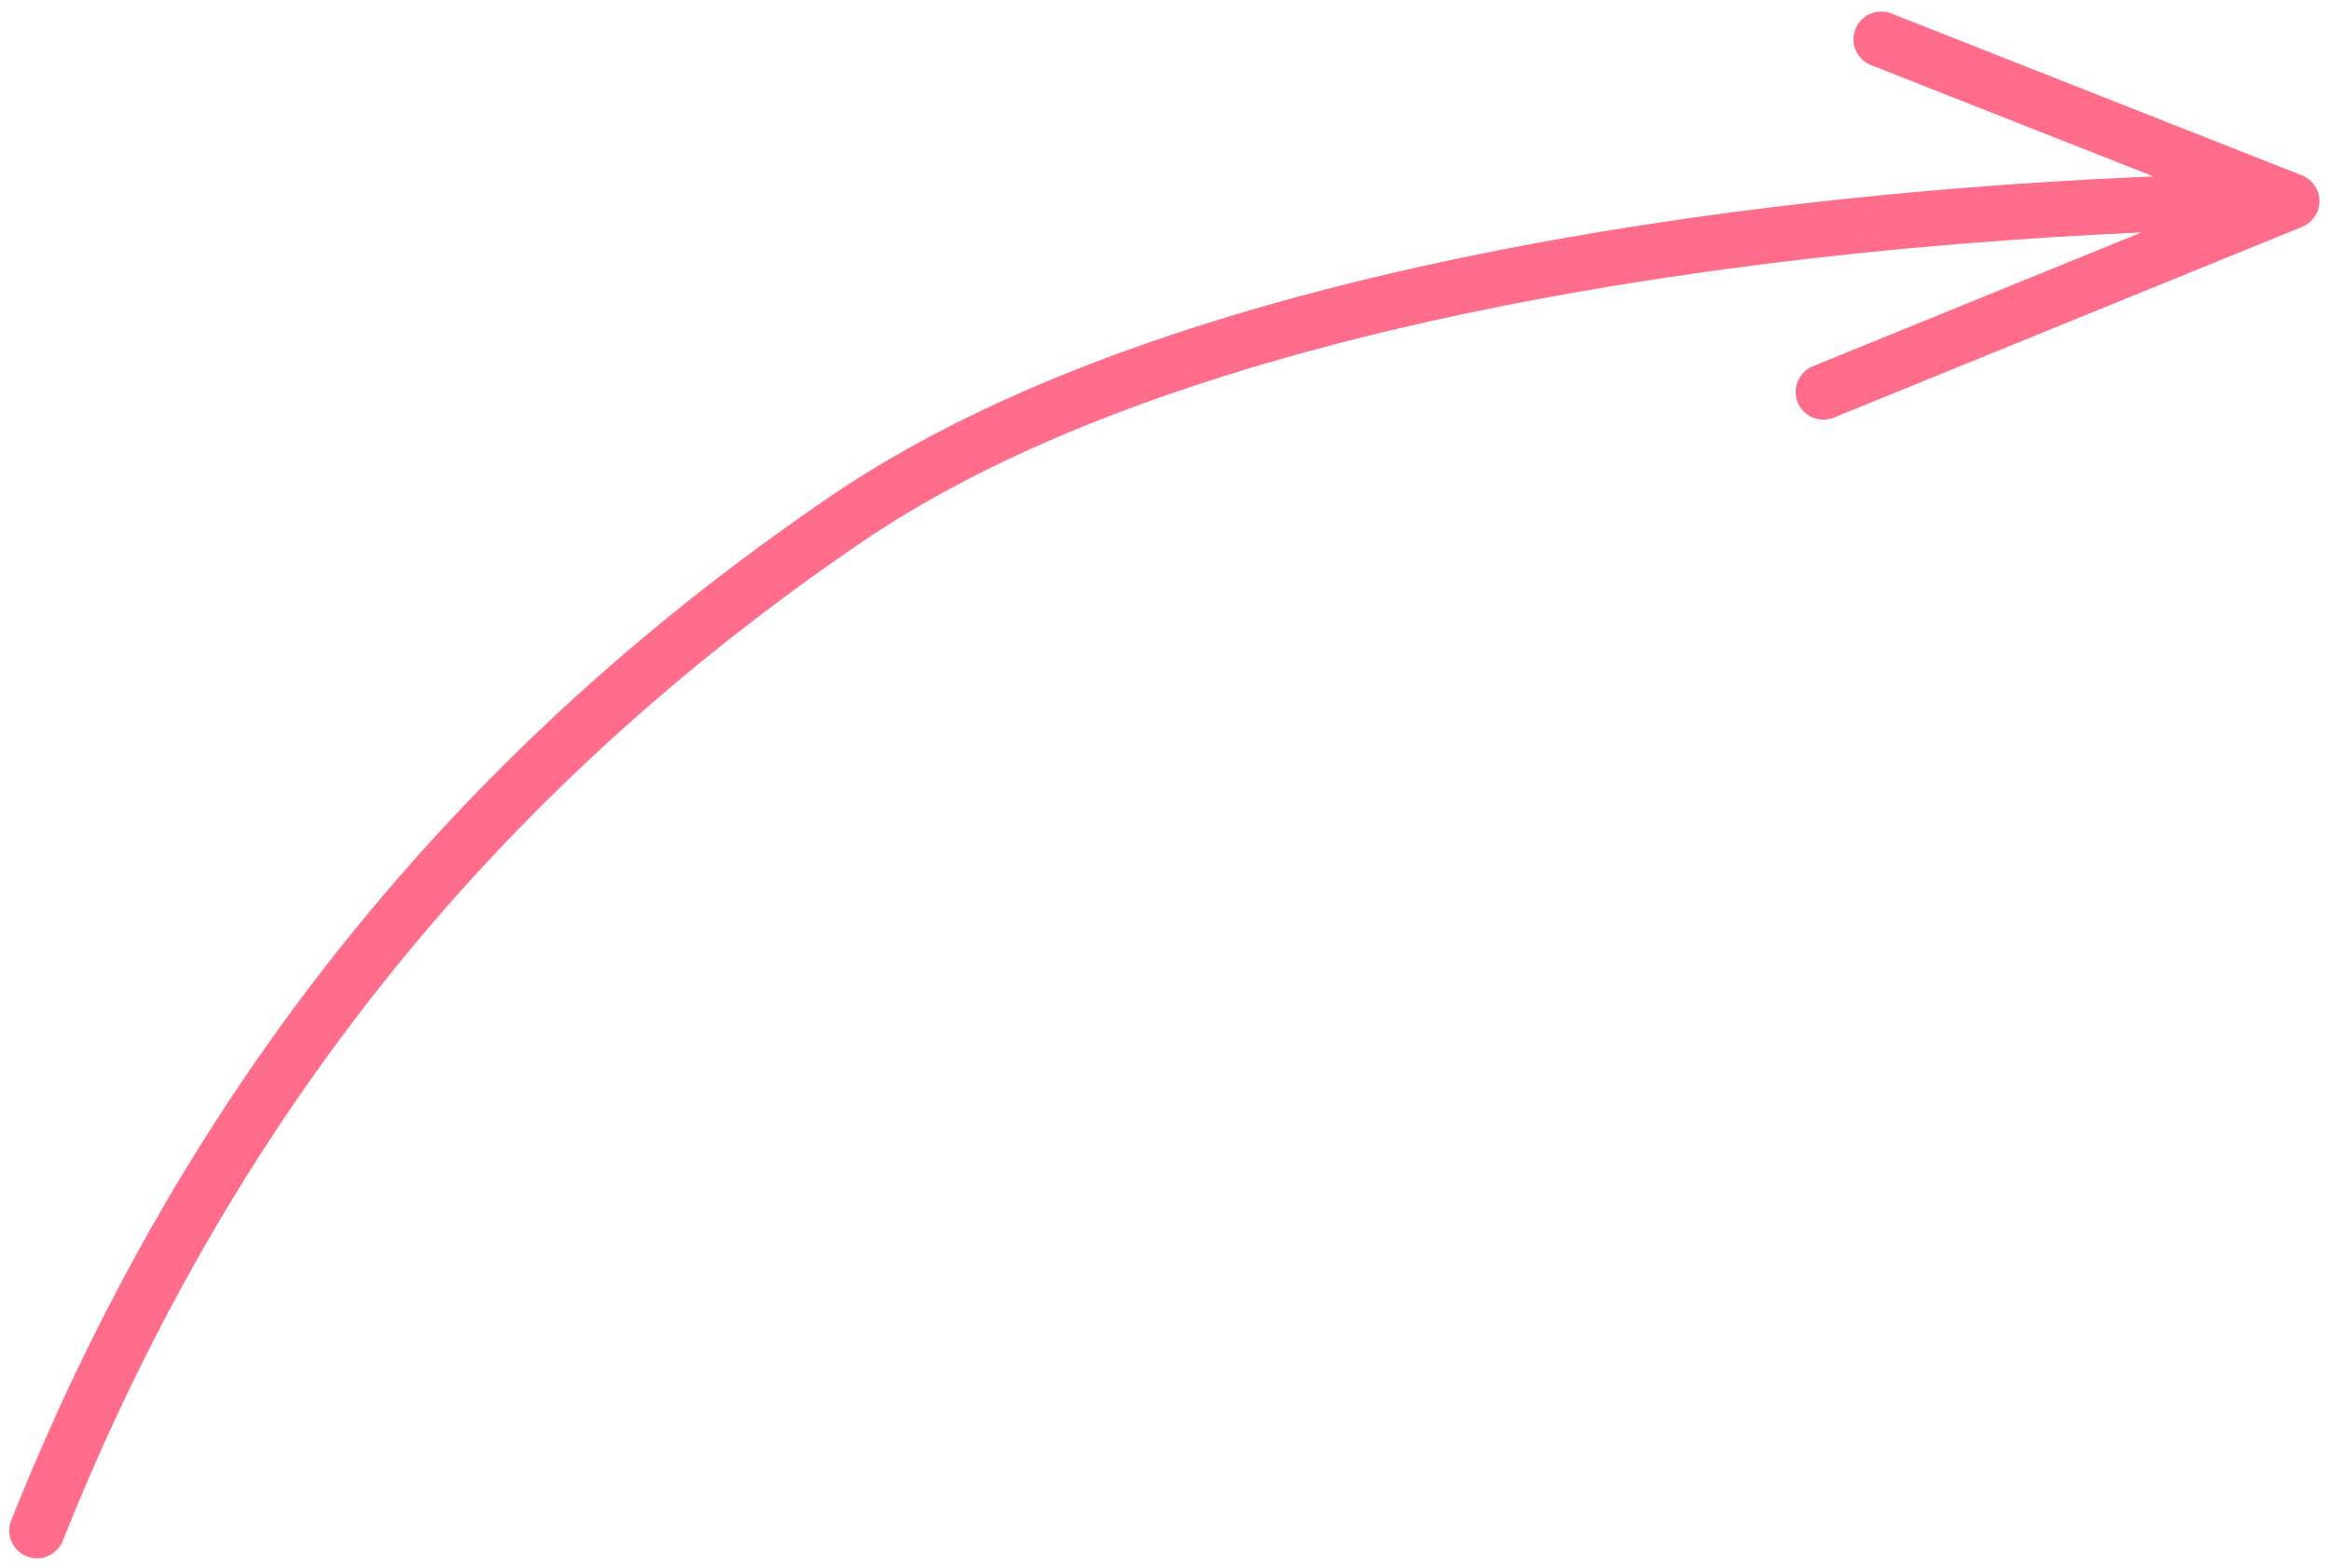 <?xml version="1.0" encoding="UTF-8"?> <svg xmlns="http://www.w3.org/2000/svg" width="168" height="113" viewBox="0 0 168 113" fill="none"><path d="M2.667 110.333C14.8 79.906 33.921 55.849 61 37.416C95.432 13.978 165.167 14.5 165.167 14.5M165.167 14.5L131.417 28.25M165.167 14.5L135.583 2.833" stroke="#FF6D8A" stroke-width="4" stroke-linecap="round" stroke-linejoin="round"></path></svg> 